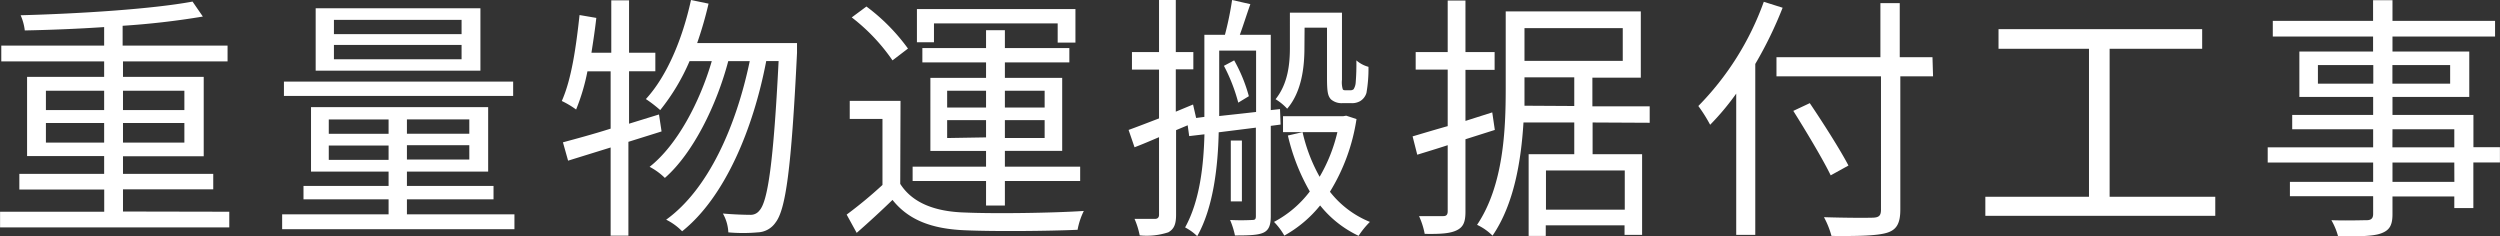 <svg xmlns="http://www.w3.org/2000/svg" viewBox="0 0 349.02 33.01">
  <rect x="0" y="0" width="349.02" height="33.01" fill="#333333" stroke="none"/>
  <defs>
    <style>
      .a {
        fill: #fff;
      }
    </style>
  </defs>
  <g>
    <path class="a" d="M818,553.29v2.19H786v-2.19h14.54v-3.1H788.69V548h11.84v-2.48H789.77V534.46h10.76V532.3H786.17v-2.2h14.36v-2.59c-3.74.25-7.55.4-11.08.47a7.24,7.24,0,0,0-.58-2.12c8.32-.22,18.4-.87,24-1.91l1.44,2.09a111,111,0,0,1-11.2,1.29v2.77h14.65v2.2H803.16v2.16h11.27v11.09H803.16V548h12.6v2.16h-12.6v3.1ZM792.4,539.1h8.13v-2.7H792.4Zm8.13,4.54V540.9H792.4v2.74Zm2.63-7.24v2.7h8.57v-2.7Zm8.57,4.5h-8.57v2.74h8.57Z" transform="translate(-785.99 -523.73)"/>
    <path class="a" d="M857.81,553.65v2.08H825.38v-2.08h14.86v-2.09H828.36v-1.87h11.88v-2H829.41v-9h24.73v9H842.8v2h12.09v1.87H842.8v2.09Zm-.18-16.53h-32v-2h32Zm-4.57-3.52h-23v-8.72h23Zm-21.17,8.81h8.35v-2h-8.35Zm8.35,3.64v-2h-8.35v2Zm10.19-19.55H832.61v2h17.82Zm0,3.5H832.61v2h17.82Zm1.08,10.4H842.8v2h8.71Zm0,3.6H842.8v2h8.71Z" transform="translate(-785.99 -523.73)"/>
    <path class="a" d="M873.72,543.53v13.1h-2.48V544.32l-5.94,1.84-.72-2.56c1.84-.5,4.14-1.11,6.66-1.91v-8H868a28.46,28.46,0,0,1-1.58,5.33,12.19,12.19,0,0,0-2-1.19c1.37-3.06,2-7.6,2.48-12l2.34.4c-.18,1.62-.43,3.27-.68,4.86h2.77v-7.31h2.48v7.31h3.67v2.59h-3.67V541l4.18-1.29.36,2.37Zm23.54-13.79s0,1,0,1.37c-.79,16.31-1.59,21.89-3,23.69a3.14,3.14,0,0,1-2.49,1.37,23.1,23.1,0,0,1-4.1,0,5.82,5.82,0,0,0-.76-2.63c1.62.14,3.06.18,3.78.18a1.53,1.53,0,0,0,1.33-.61c1.15-1.26,1.95-6.59,2.67-20.85h-1.73c-1.8,9.43-5.76,19-11.74,23.76a8.06,8.06,0,0,0-2.23-1.62c5.91-4.25,9.79-13.1,11.67-22.14h-3c-1.62,6.16-4.93,12.89-8.85,16.31a8.93,8.93,0,0,0-2.13-1.55c3.82-3,7-9,8.68-14.76h-3.1a29.17,29.17,0,0,1-4.1,6.84,18,18,0,0,0-2-1.54c2.95-3.21,5.11-8.39,6.3-13.83l2.45.51a53.34,53.34,0,0,1-1.59,5.5Z" transform="translate(-785.99 -523.73)"/>
    <path class="a" d="M911.67,549.4c1.69,2.66,4.86,3.89,9.07,4,4,.18,12.24.07,16.56-.22a9.8,9.8,0,0,0-.87,2.63c-4,.18-11.62.25-15.66.07-4.71-.18-7.95-1.44-10.18-4.24-1.59,1.54-3.24,3.06-5,4.6l-1.4-2.55a60.79,60.79,0,0,0,5-4.14v-9.22h-4.57v-2.52h7.09Zm-1.08-17.24a26.35,26.35,0,0,0-5.69-6l2.05-1.52a27.12,27.12,0,0,1,5.8,5.87ZM923.65,549H913.4v-2h10.25v-2.2h-7.77V534.6h7.77v-2.16h-8.89v-2h8.89v-2.49h2.63v2.49h9v2h-9v2.16h8v10.19h-8V547h10.51v2H926.28v3.42h-2.63Zm-7.27-19.37H914V525h22.13v4.68h-2.48V527H916.38Zm1.84,9.11h5.43v-2.34h-5.43Zm5.43,4.17v-2.41h-5.43V543Zm2.63-6.51v2.34h5.55v-2.34Zm5.55,4.1h-5.55V543h5.55Z" transform="translate(-785.99 -523.73)"/>
    <path class="a" d="M963.4,541.3v12.63c0,1.19-.25,1.91-1,2.27s-2,.4-4,.4a11.35,11.35,0,0,0-.68-2.16,29.88,29.88,0,0,0,3.09,0c.4,0,.51-.11.51-.54V541.55l-5.19.65c-.1,4.68-.72,10.47-3,14.5a7.2,7.2,0,0,0-1.69-1.22c2.09-3.78,2.59-8.78,2.7-13l-2.13.25-.21-1.51-1.62.68v11.81c0,1.33-.29,2-1.08,2.45a9.7,9.7,0,0,1-4,.43,10.8,10.8,0,0,0-.72-2.3c1.29,0,2.52,0,2.84,0s.58-.14.58-.57V542.88c-1.19.51-2.34,1-3.42,1.41l-.83-2.42c1.19-.43,2.66-1,4.25-1.61v-6.81h-3.78V531h3.78v-7.27h2.34V531h2.45v2.41h-2.45v5.91l2.41-1,.43,1.88,1.15-.15V528.59H957a44.66,44.66,0,0,0,1-4.86l2.55.58c-.5,1.4-1,3-1.47,4.28h4.32V539.1l1.29-.14.08,2.16Zm-7.2-1.37c1.62-.18,3.35-.36,5.15-.57v-8.57H956.2Zm2.09-7.77a21.71,21.71,0,0,1,2.05,5l-1.48.9a24.08,24.08,0,0,0-2-5.14Zm1.08,11.19v8.5h-1.55v-8.5Zm16-3a27,27,0,0,1-3.71,10.15,13.51,13.51,0,0,0,5.58,4.21,12.18,12.18,0,0,0-1.58,1.94,15.09,15.09,0,0,1-5.37-4.24,17,17,0,0,1-5,4.21,9.12,9.12,0,0,0-1.44-1.91,15.1,15.1,0,0,0,5-4.25,28.35,28.35,0,0,1-3.06-7.81l2.05-.47a23.12,23.12,0,0,0,2.38,6.23,22.35,22.35,0,0,0,2.48-6.23h-7.59v-2.23h8.42l.4-.07Zm-7.27-9.94c0,2.63-.36,6.12-2.41,8.5a7.42,7.42,0,0,0-1.62-1.33c1.76-2.2,2-5,2-7.2V525.5h7.27v9.36a3.45,3.45,0,0,0,.11,1.33c.07.11.17.14.35.14h.65a.71.71,0,0,0,.51-.14,2,2,0,0,0,.29-.87,30.85,30.85,0,0,0,.1-3.16,4.24,4.24,0,0,0,1.69.9,19.57,19.57,0,0,1-.28,3.63,2,2,0,0,1-.87,1.15,2.29,2.29,0,0,1-1.26.29h-1.22a2.25,2.25,0,0,1-1.62-.54c-.4-.47-.54-.93-.54-3v-7h-3.13Z" transform="translate(-785.99 -523.73)"/>
    <path class="a" d="M990.58,543.17v10.12c0,1.47-.32,2.15-1.22,2.59s-2.2.54-4.47.5a10.88,10.88,0,0,0-.79-2.48c1.55,0,3,0,3.38,0s.62-.14.62-.68V544c-1.52.5-3,.94-4.25,1.33l-.65-2.56c1.33-.39,3-.9,4.9-1.43v-7.89h-4.47V531h4.47v-7.2h2.48V531h4.07v2.48h-4.07v7.13l3.74-1.19.36,2.45Zm17.75-2.34v4.43h6.91v11.26h-2.45v-1.33h-11v1.48H999.4V545.26h6.37v-4.43h-7.09c-.33,5.33-1.3,11.38-4.32,15.8a7.57,7.57,0,0,0-2.16-1.51c3.71-5.51,4-13.32,4-19v-10.8h18.86v9.25h-6.76v4h8v2.3Zm-2.56-2.3v-4h-6.95v1.55c0,.79,0,1.54,0,2.41Zm-6.95-10.87v4.57h13.72v-4.57Zm14,19.87h-11V553h11Z" transform="translate(-785.99 -523.73)"/>
    <path class="a" d="M1034.86,524.81a55.81,55.81,0,0,1-3.82,7.85v23.86h-2.66V536.8a35.91,35.91,0,0,1-3.64,4.35,21,21,0,0,0-1.65-2.62,40,40,0,0,0,9.14-14.55Zm21,9.58h-4.57V553c0,2-.58,2.85-1.91,3.24s-3.82.47-7.7.43a12.25,12.25,0,0,0-1.05-2.62c3,.1,6,.1,6.84.07s1.12-.29,1.12-1.12V534.39H1034v-2.67h14.51v-7.55h2.7v7.55h4.57Zm-14.29,13.82c-1.08-2.23-3.39-6.08-5.22-9l2.3-1.08c1.87,2.77,4.25,6.51,5.4,8.71Z" transform="translate(-785.99 -523.73)"/>
    <path class="a" d="M1095.26,551.2v2.66h-32.1V551.2h14.47V530.54H1065V527.8h28.43v2.74h-12.92V551.2Z" transform="translate(-785.99 -523.73)"/>
    <path class="a" d="M1135,546.41h-3.71v6.37h-2.66v-1.62H1120v2.49c0,1.65-.51,2.26-1.59,2.66s-3,.43-6,.43a9.31,9.31,0,0,0-.94-2.27c2.16.08,4.32,0,4.93,0s.9-.25.9-.86v-2.49h-11.62v-2h11.62v-2.7h-14.72v-2.12h14.72v-2.52H1106v-2h11.3v-2.52H1107v-6.34h10.29v-2.09h-14v-2.19h14v-2.88H1120v2.88h14.32v2.19H1120v2.09h10.72v6.34H1120v2.52h11.3v4.5H1135Zm-17.68-11v-2.6h-7.73v2.6Zm2.67-2.6v2.6h8.06v-2.6Zm0,11.49h8.64v-2.52H1120Zm8.64,2.12H1120v2.7h8.64Z" transform="translate(-785.99 -523.73)"/>
  </g>
</svg>
